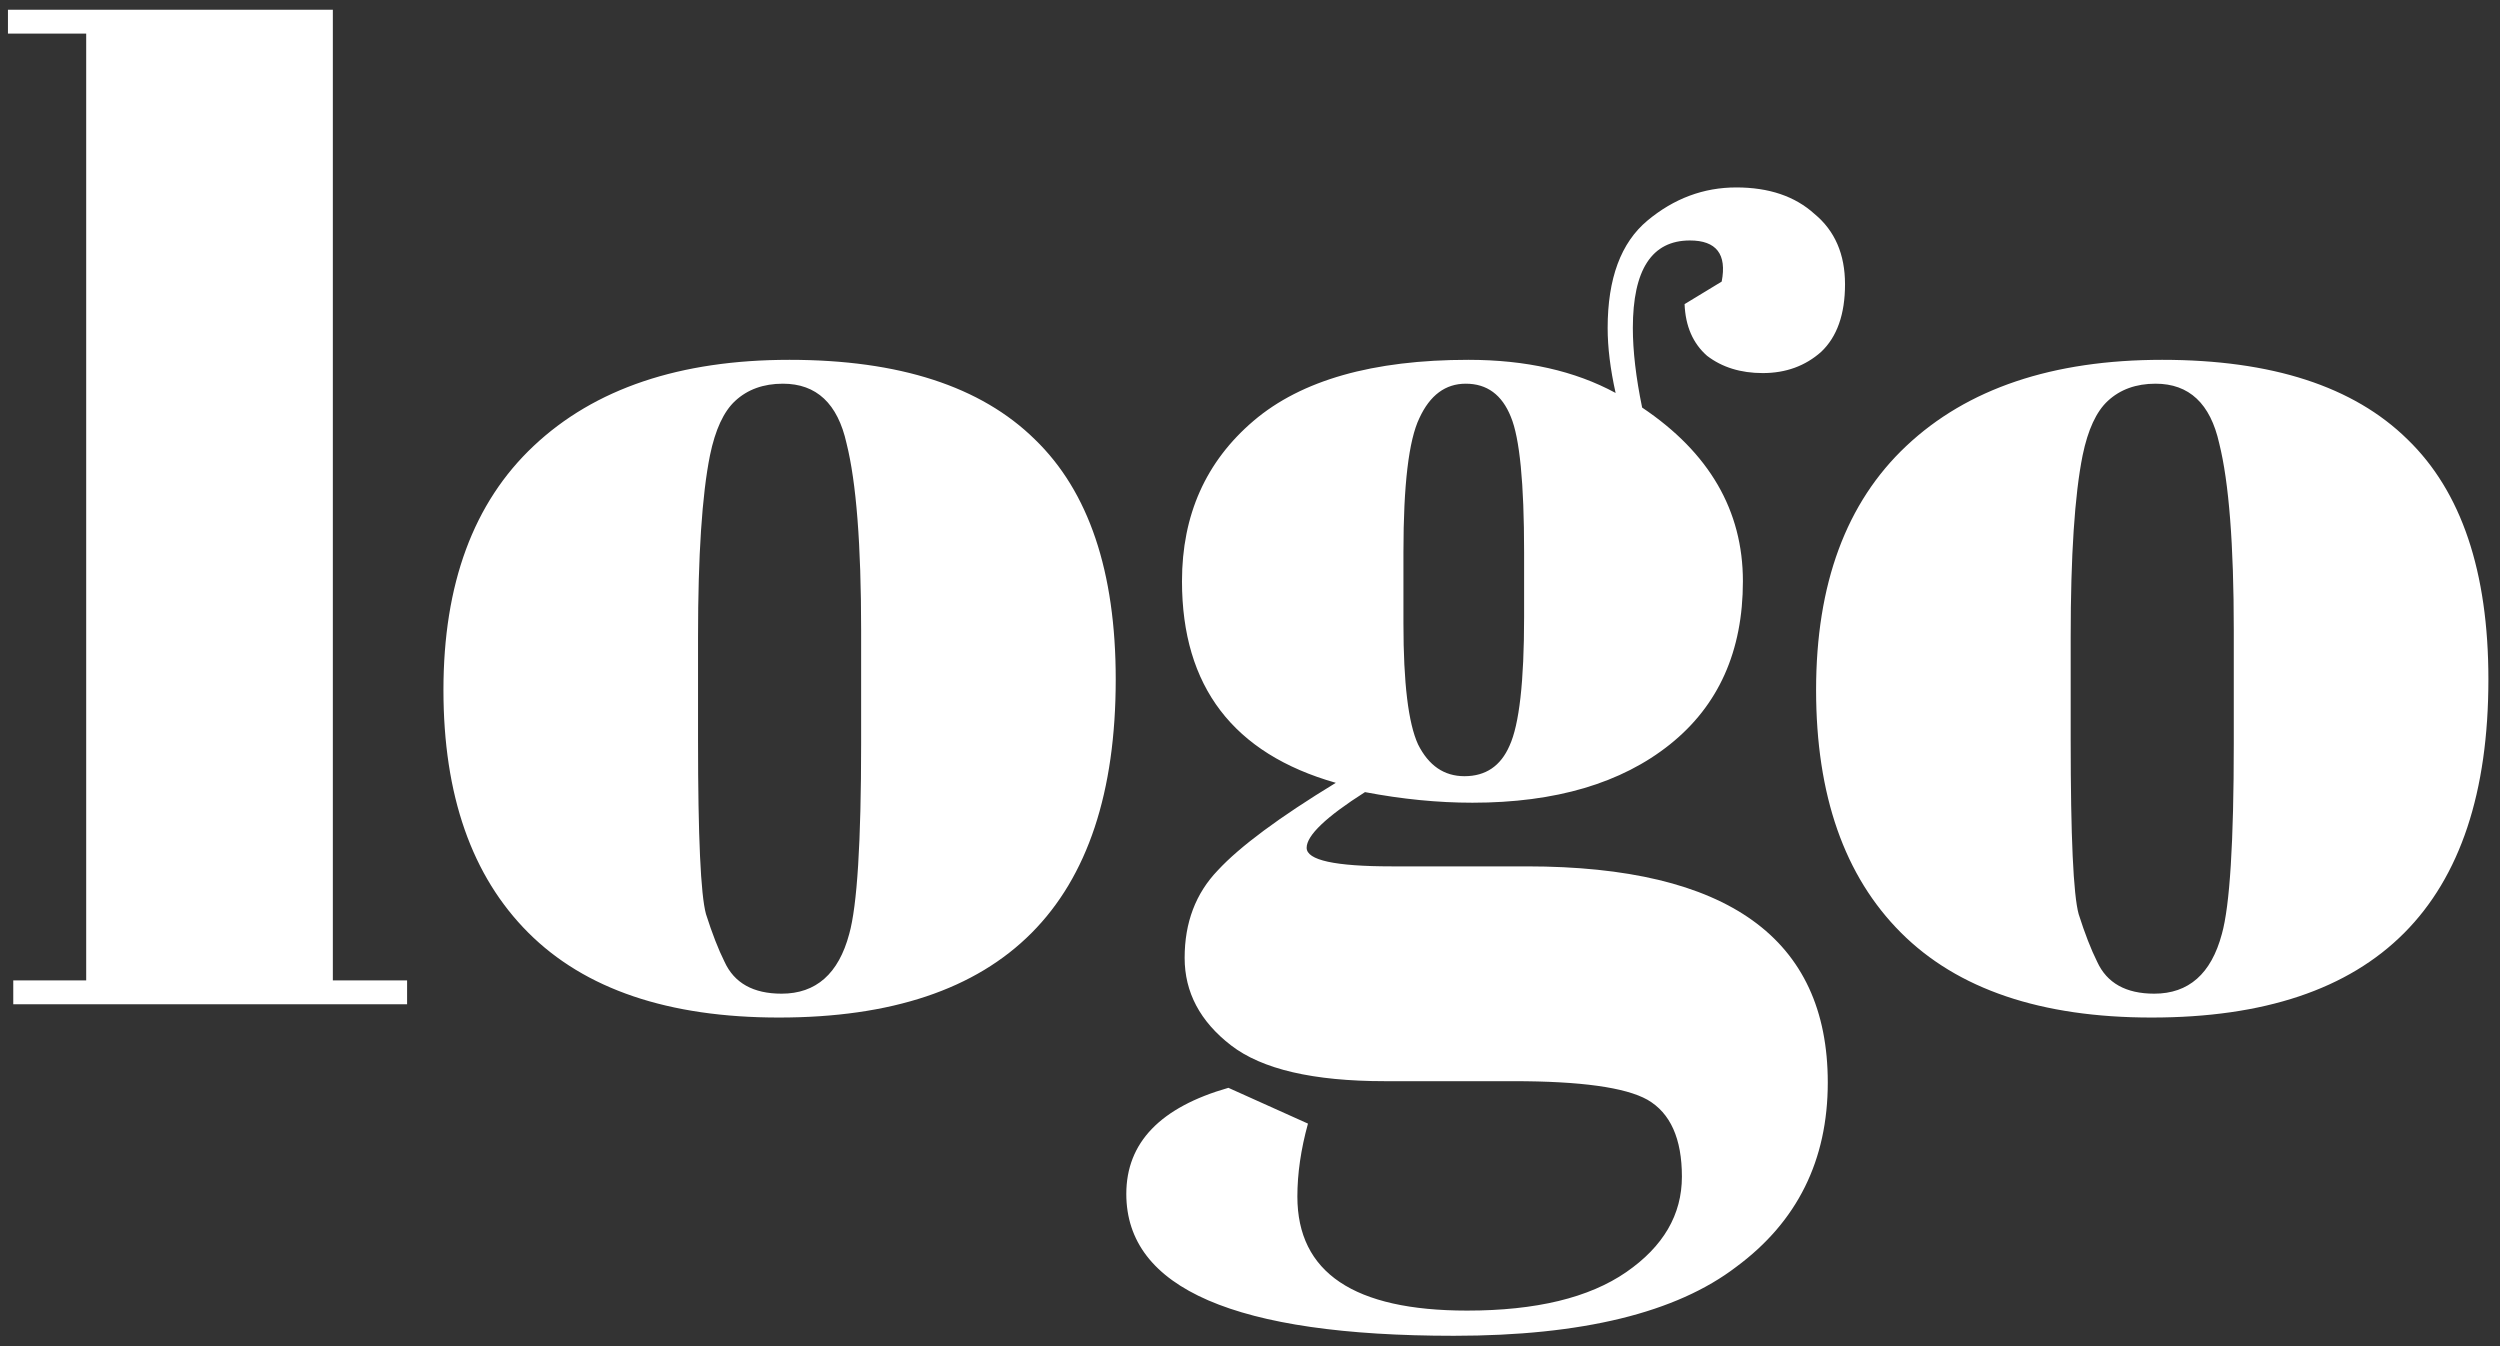 <svg xmlns="http://www.w3.org/2000/svg" width="117" height="63" viewBox="0 0 117 63" fill="none"><rect x="0" y="0" width="117" height="63" fill="#333333" stroke="none"/><path d="M0.372 0.456H15.577V45.883H19.052V47H0.621V45.883H4.034V1.573H0.372V0.456ZM40.301 34.775V29.5C40.301 25.486 40.074 22.57 39.618 20.749C39.205 18.887 38.212 17.957 36.64 17.957C35.73 17.957 34.985 18.226 34.406 18.763C33.868 19.26 33.475 20.108 33.227 21.308C32.854 23.169 32.668 26.004 32.668 29.81V34.65C32.668 39.16 32.792 41.87 33.04 42.78C33.33 43.69 33.62 44.435 33.909 45.014C34.364 46.007 35.254 46.504 36.578 46.504C38.191 46.504 39.246 45.573 39.743 43.711C40.115 42.387 40.301 39.408 40.301 34.775ZM36.453 47.621C31.282 47.621 27.372 46.297 24.724 43.649C22.077 41.001 20.753 37.215 20.753 32.292C20.753 27.328 22.159 23.521 24.973 20.873C27.827 18.184 31.82 16.84 36.95 16.84C42.08 16.84 45.907 18.081 48.431 20.563C50.955 23.004 52.216 26.748 52.216 31.796C52.216 42.346 46.962 47.621 36.453 47.621ZM78.838 14.233L80.575 13.178C80.823 11.896 80.327 11.254 79.086 11.254C77.307 11.254 76.417 12.62 76.417 15.35C76.417 16.426 76.562 17.667 76.852 19.074C79.996 21.184 81.568 23.894 81.568 27.203C81.568 30.472 80.43 33.016 78.155 34.837C75.879 36.657 72.797 37.567 68.908 37.567C67.295 37.567 65.619 37.402 63.881 37.071C62.061 38.229 61.151 39.098 61.151 39.677C61.151 40.256 62.475 40.546 65.123 40.546H71.453C80.844 40.546 85.54 43.918 85.54 50.661C85.54 54.302 84.112 57.178 81.258 59.288C78.445 61.439 74.038 62.515 68.039 62.515C57.82 62.515 52.711 60.301 52.711 55.874C52.711 53.475 54.304 51.82 57.489 50.91L61.213 52.585C60.882 53.785 60.717 54.923 60.717 55.998C60.717 59.556 63.364 61.336 68.66 61.336C71.887 61.336 74.369 60.736 76.107 59.536C77.845 58.336 78.713 56.847 78.713 55.068C78.713 53.289 78.176 52.089 77.1 51.468C76.066 50.889 73.976 50.599 70.832 50.599H64.812C61.461 50.599 59.062 50.041 57.614 48.924C56.166 47.807 55.441 46.441 55.441 44.828C55.441 43.173 55.959 41.808 56.993 40.732C58.027 39.615 59.868 38.25 62.516 36.636C57.717 35.271 55.317 32.127 55.317 27.203C55.317 24.1 56.434 21.597 58.669 19.694C60.903 17.791 64.254 16.84 68.722 16.84C71.411 16.84 73.707 17.357 75.611 18.391C75.362 17.274 75.238 16.26 75.238 15.35C75.238 13.033 75.859 11.358 77.1 10.323C78.341 9.289 79.727 8.772 81.258 8.772C82.789 8.772 84.009 9.186 84.919 10.013C85.871 10.799 86.347 11.896 86.347 13.302C86.347 14.709 85.974 15.764 85.23 16.467C84.485 17.129 83.575 17.46 82.499 17.46C81.465 17.46 80.596 17.191 79.892 16.653C79.231 16.074 78.879 15.267 78.838 14.233ZM65.681 25.838V29.189C65.681 31.961 65.909 33.844 66.364 34.837C66.86 35.83 67.584 36.326 68.536 36.326C69.529 36.326 70.232 35.85 70.646 34.899C71.101 33.906 71.328 31.899 71.328 28.879V25.838C71.328 22.611 71.122 20.501 70.708 19.508C70.294 18.474 69.591 17.957 68.598 17.957C67.646 17.957 66.922 18.494 66.426 19.57C65.929 20.605 65.681 22.694 65.681 25.838ZM104.541 34.775V29.5C104.541 25.486 104.314 22.57 103.859 20.749C103.445 18.887 102.452 17.957 100.88 17.957C99.97 17.957 99.225 18.226 98.646 18.763C98.108 19.26 97.715 20.108 97.467 21.308C97.094 23.169 96.908 26.004 96.908 29.81V34.65C96.908 39.16 97.032 41.87 97.281 42.78C97.57 43.69 97.86 44.435 98.149 45.014C98.604 46.007 99.494 46.504 100.818 46.504C102.431 46.504 103.486 45.573 103.983 43.711C104.355 42.387 104.541 39.408 104.541 34.775ZM100.694 47.621C95.522 47.621 91.612 46.297 88.965 43.649C86.317 41.001 84.993 37.215 84.993 32.292C84.993 27.328 86.4 23.521 89.213 20.873C92.068 18.184 96.06 16.84 101.19 16.84C106.32 16.84 110.147 18.081 112.671 20.563C115.195 23.004 116.457 26.748 116.457 31.796C116.457 42.346 111.202 47.621 100.694 47.621Z" fill="white"></path></svg>